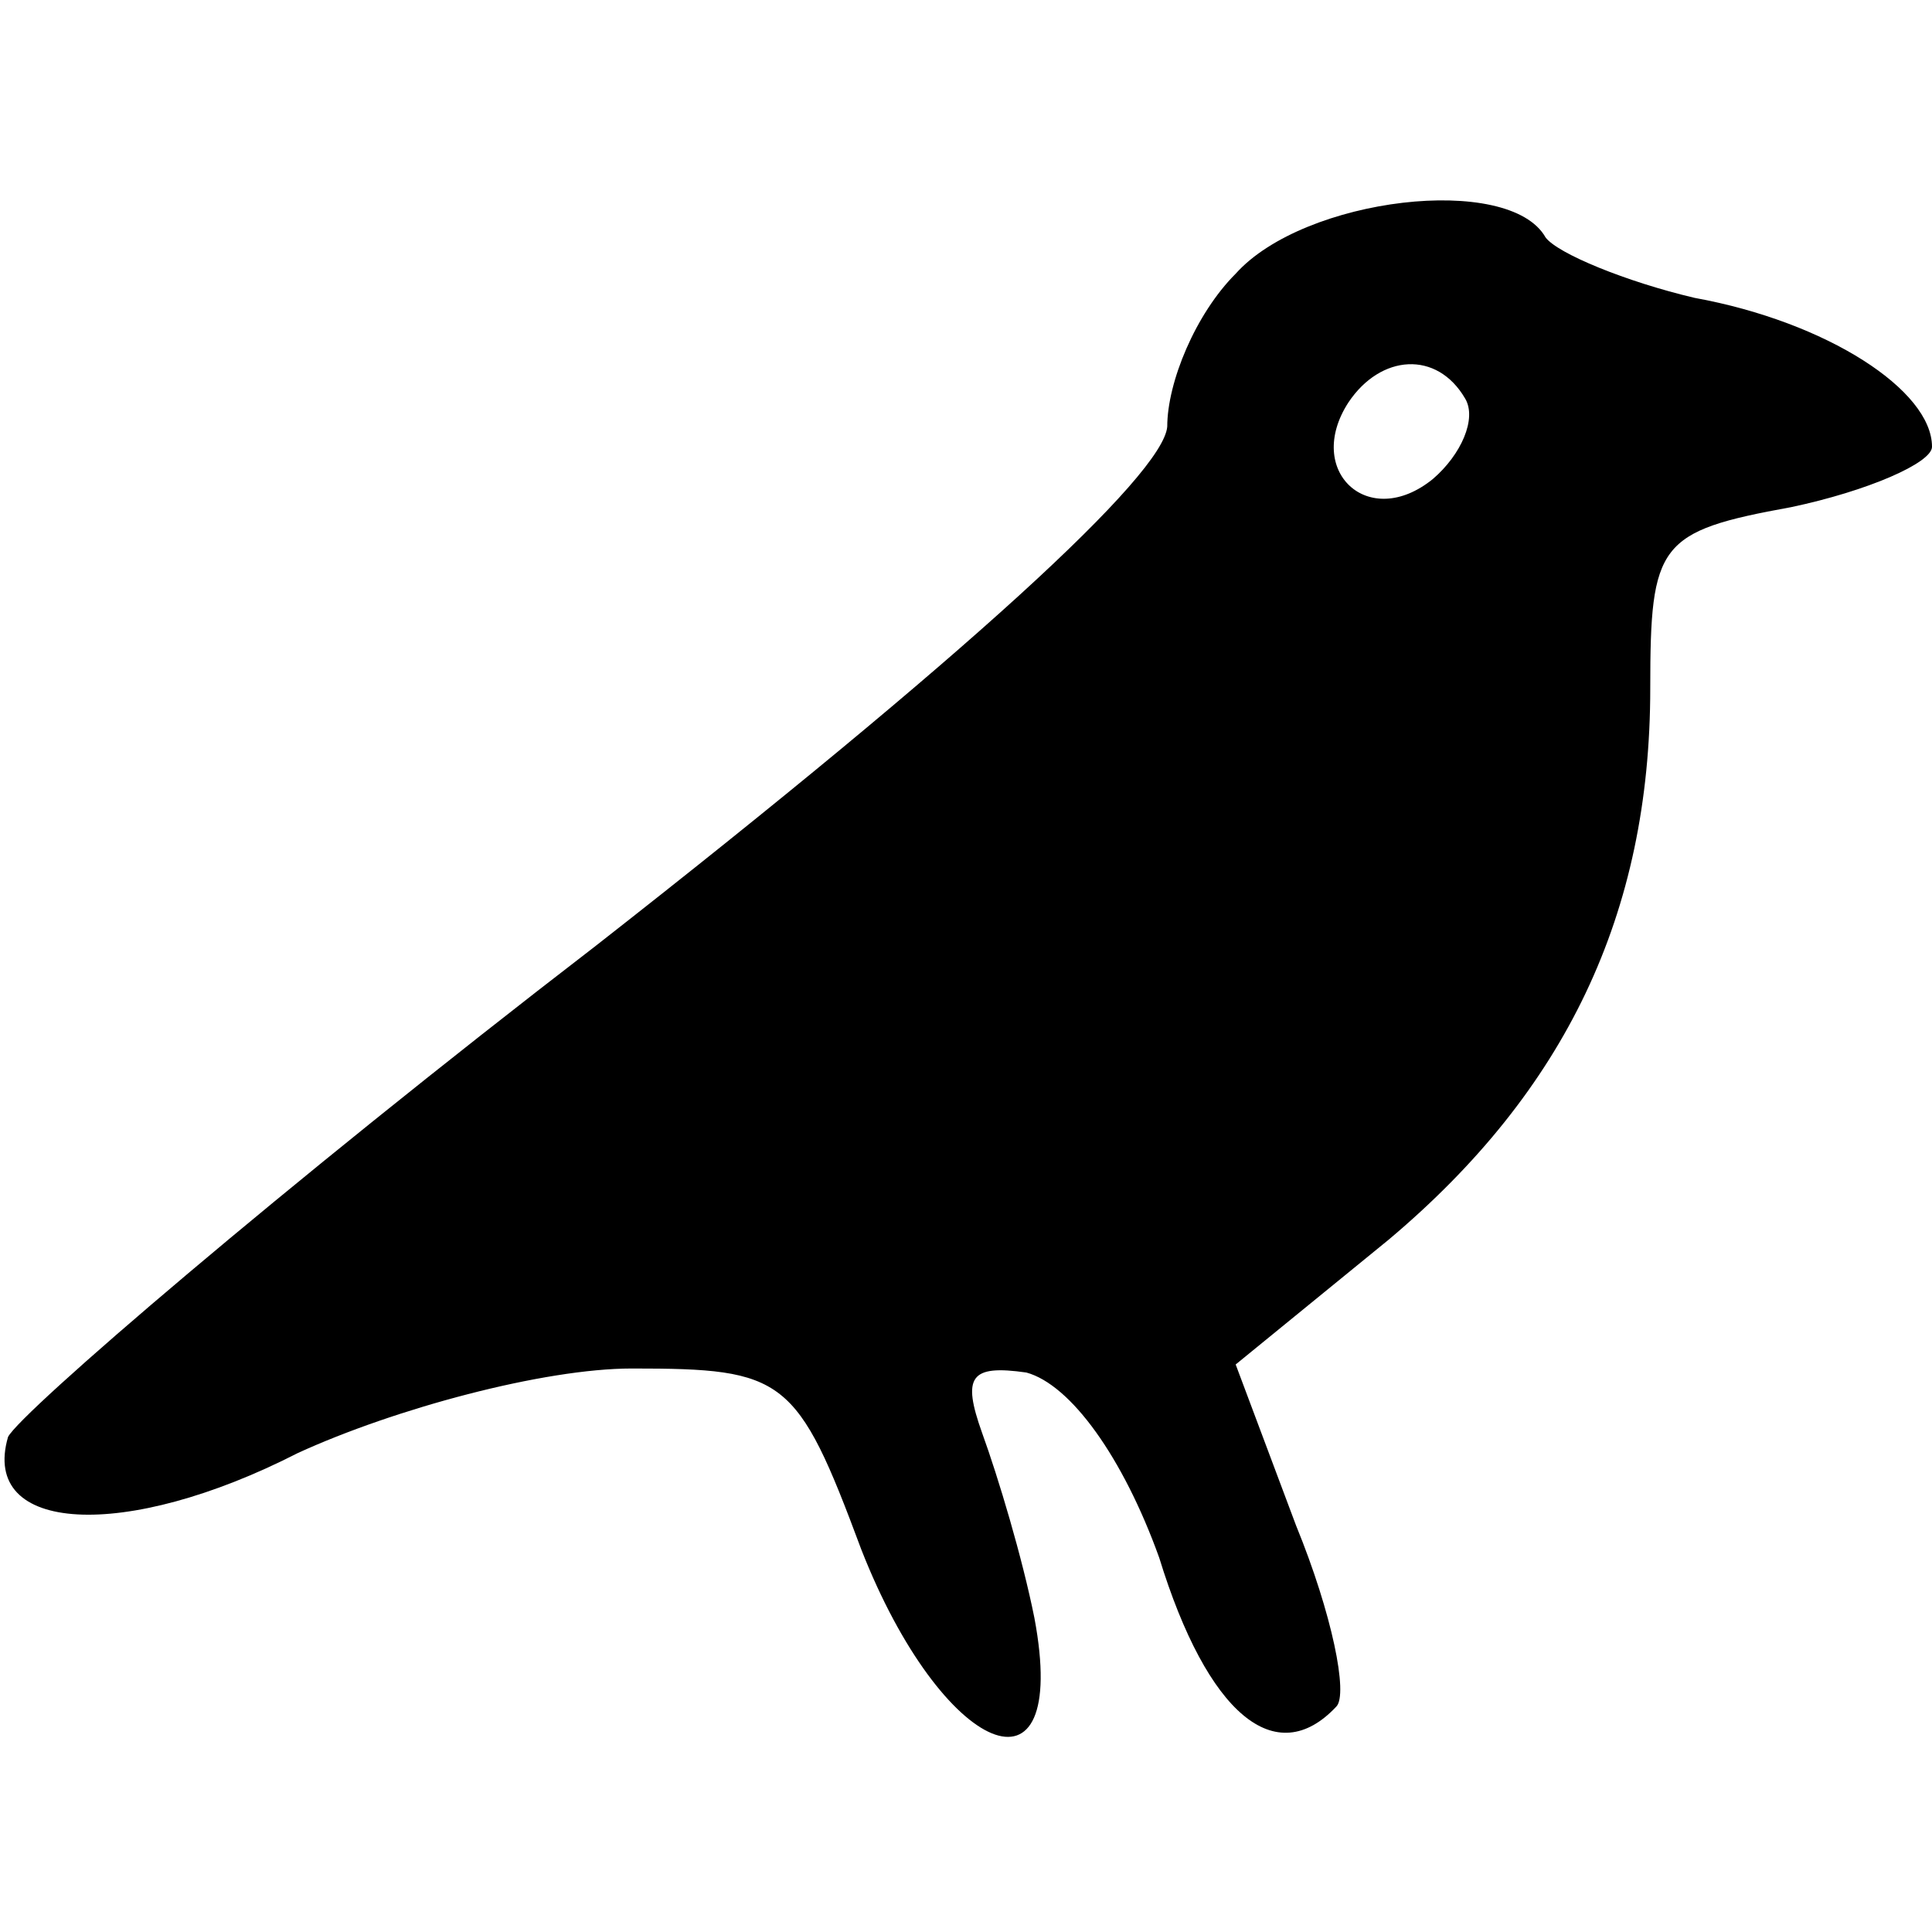 <?xml version="1.0" standalone="no"?>
<!DOCTYPE svg PUBLIC "-//W3C//DTD SVG 20010904//EN"
 "http://www.w3.org/TR/2001/REC-SVG-20010904/DTD/svg10.dtd">
<svg version="1.0" xmlns="http://www.w3.org/2000/svg"
 width="48pt" height="48pt" viewBox="0 0 48 48"
 preserveAspectRatio="xMidYMid meet">

<g transform="translate(0,48) scale(0.1,-0.1)"
fill="#000000" stroke="none">
<path d="M307 412 c-10 -10 -17 -27 -17 -38 -1 -12 -50 -57 -142 -129 -78 -60
-143 -116 -146 -122 -7 -24 29 -26 72 -4 24 11 61 21 83 21 38 0 41 -2 57 -45
20 -51 52 -65 43 -17 -3 15 -9 35 -13 46 -5 14 -3 17 11 15 11 -3 24 -21 33
-46 12 -39 29 -53 44 -37 3 3 -1 23 -10 45 l-15 40 38 31 c44 37 65 81 65 137
0 36 2 39 35 45 19 4 35 11 35 15 0 14 -26 31 -59 37 -17 4 -34 11 -37 15 -9
16 -60 10 -77 -9z m57 -31 c3 -5 -1 -14 -8 -20 -16 -13 -32 2 -21 19 8 12 22
13 29 1z"/>
</g>
</svg>
